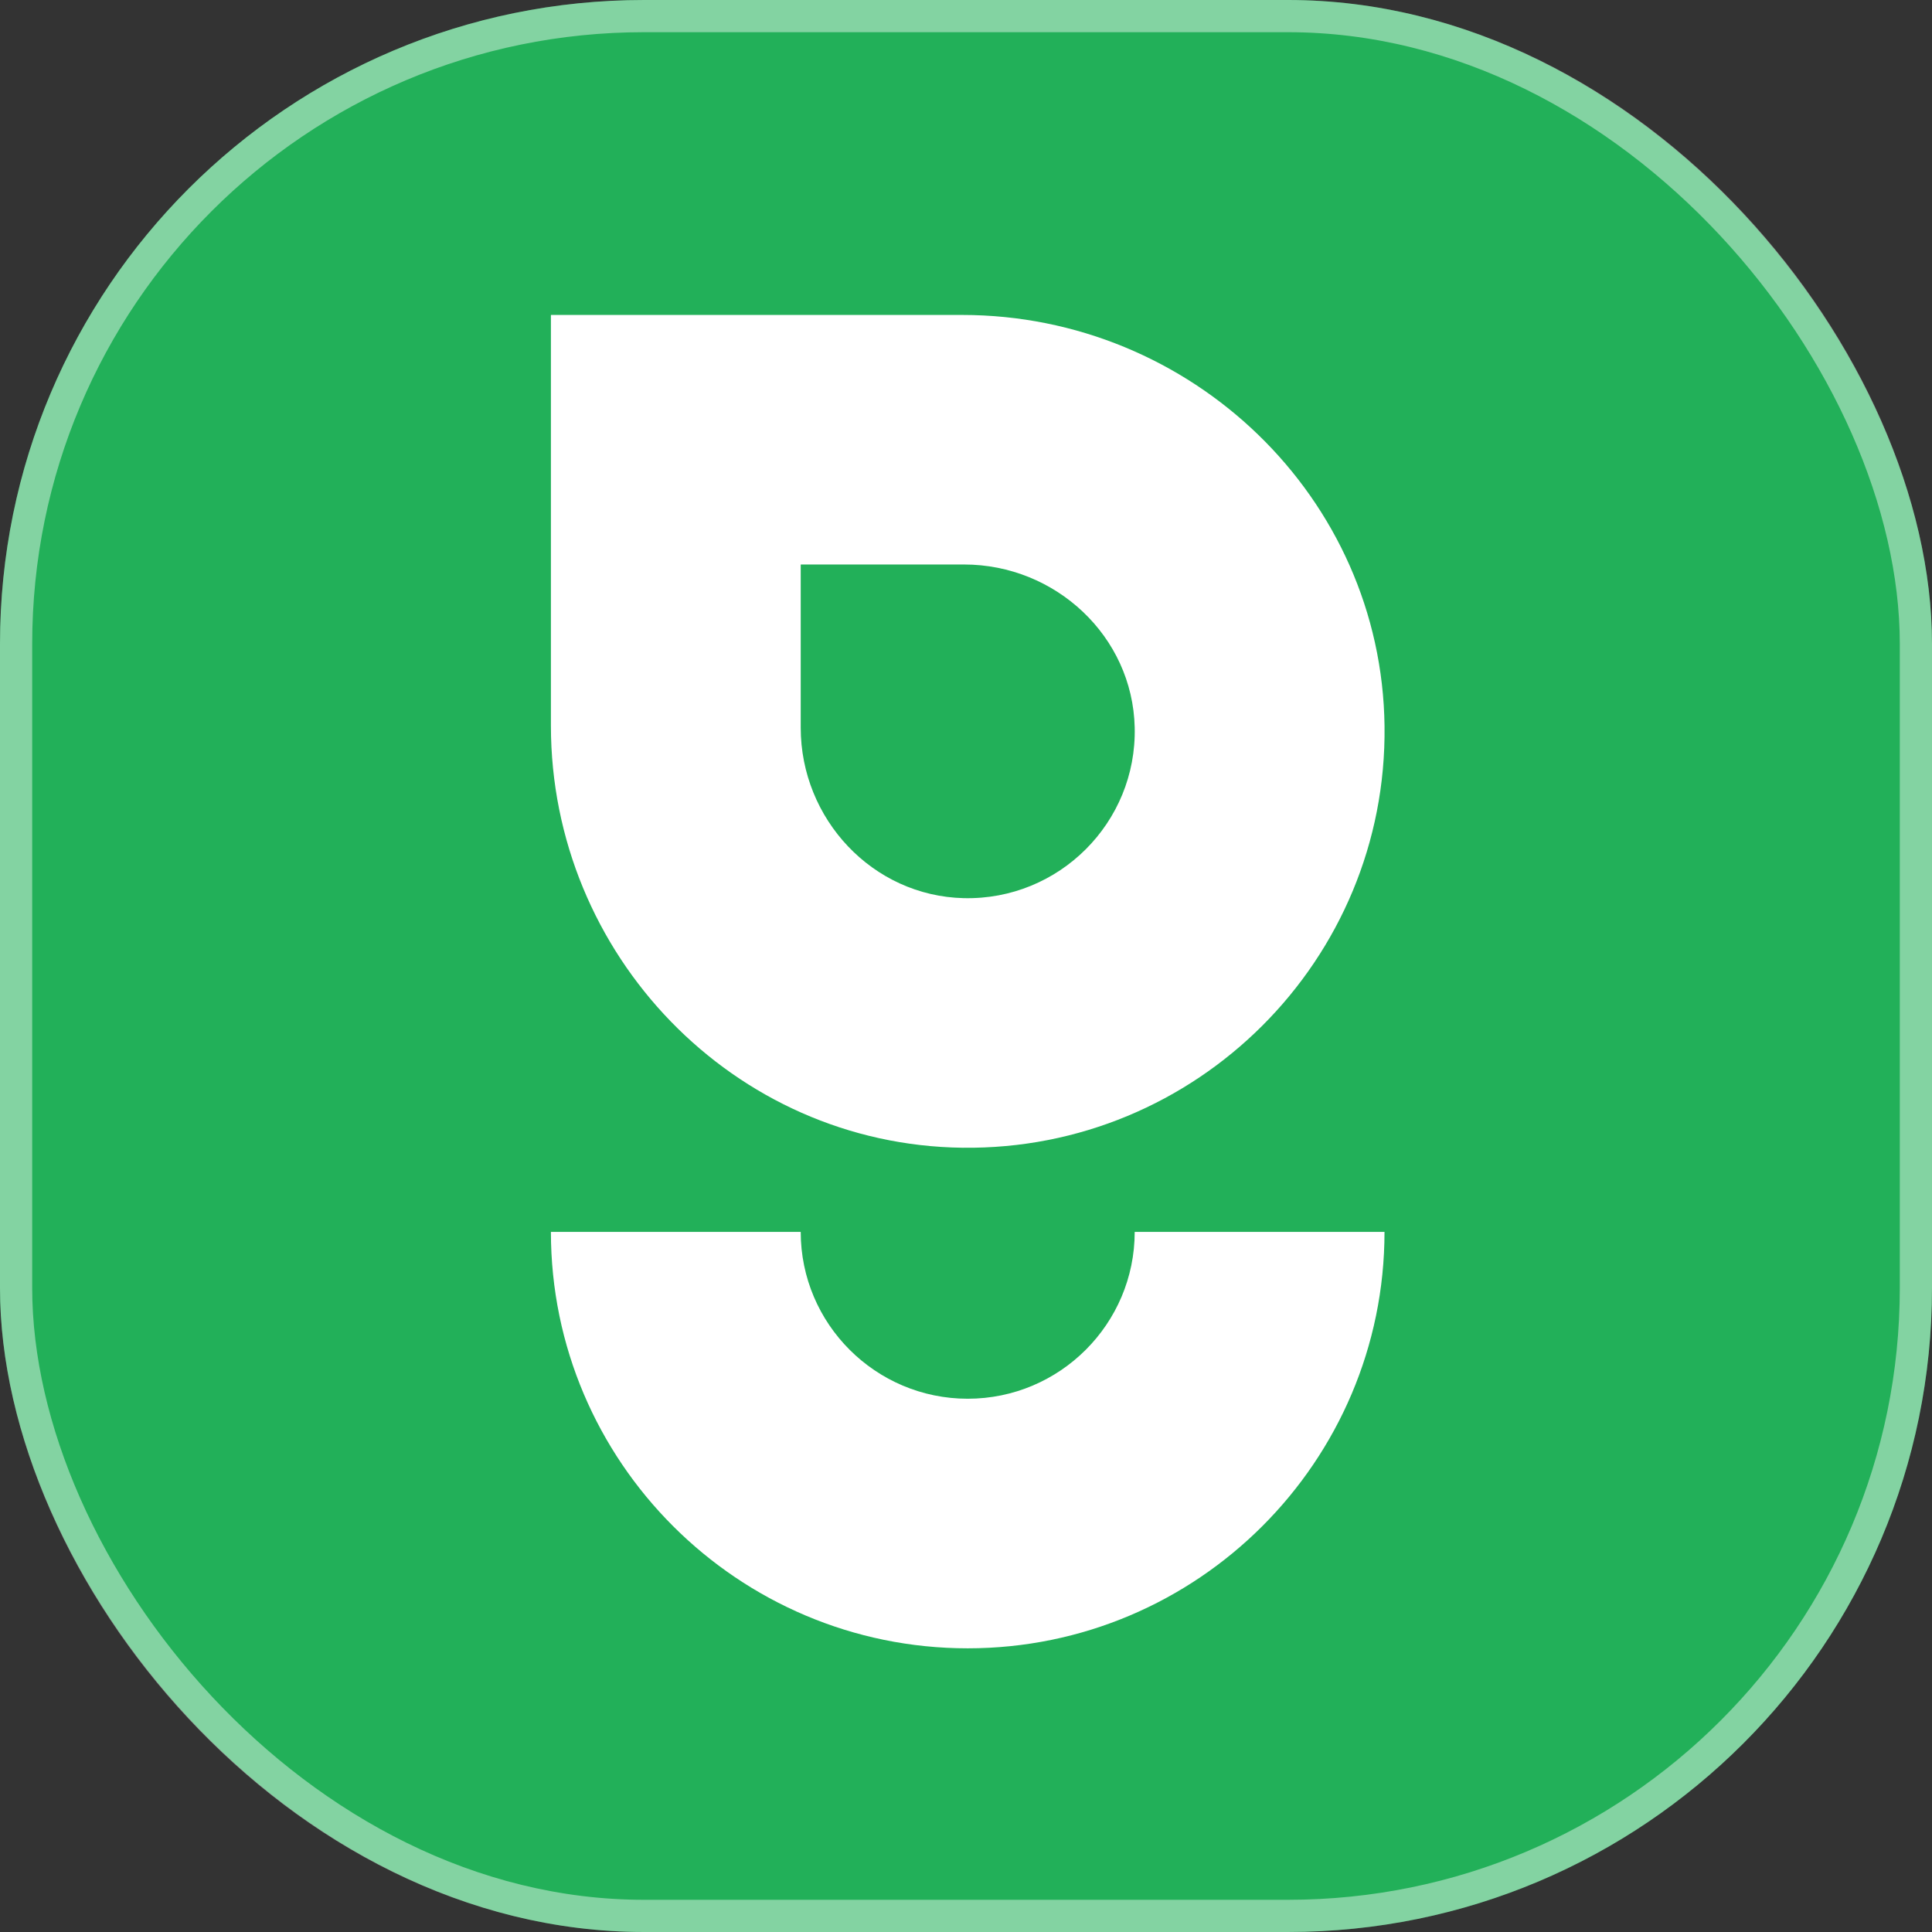 <svg width="60" height="60" viewBox="0 0 60 60" fill="none" xmlns="http://www.w3.org/2000/svg">
<rect x="0" y="0" width="60" height="60" fill="#333333" stroke="none"/>
<rect width="60" height="60" rx="20" fill="#22B059"/>
<rect x="0.5" y="0.5" width="59" height="59" rx="19.5" stroke="white" stroke-opacity="0.44"/>
<path d="M29.893 35.644C22.778 35.556 17.109 29.645 17.109 22.537V9.789C17.109 9.789 17.112 9.781 17.117 9.781H29.88C36.995 9.781 42.911 15.444 42.998 22.552C43.087 29.809 37.158 35.733 29.893 35.644ZM24.867 17.538V22.599C24.867 25.433 27.095 27.826 29.931 27.893C32.888 27.961 35.308 25.544 35.239 22.59C35.174 19.758 32.777 17.531 29.94 17.531H24.874C24.874 17.531 24.867 17.534 24.867 17.538Z" fill="white"/>
<path d="M30.055 51.19C22.917 51.19 17.109 45.388 17.109 38.258H24.867C24.867 41.115 27.193 43.439 30.053 43.439C32.913 43.439 35.239 41.115 35.239 38.258H42.997C42.997 45.388 37.189 51.19 30.052 51.19H30.055Z" fill="white"/>
</svg>
